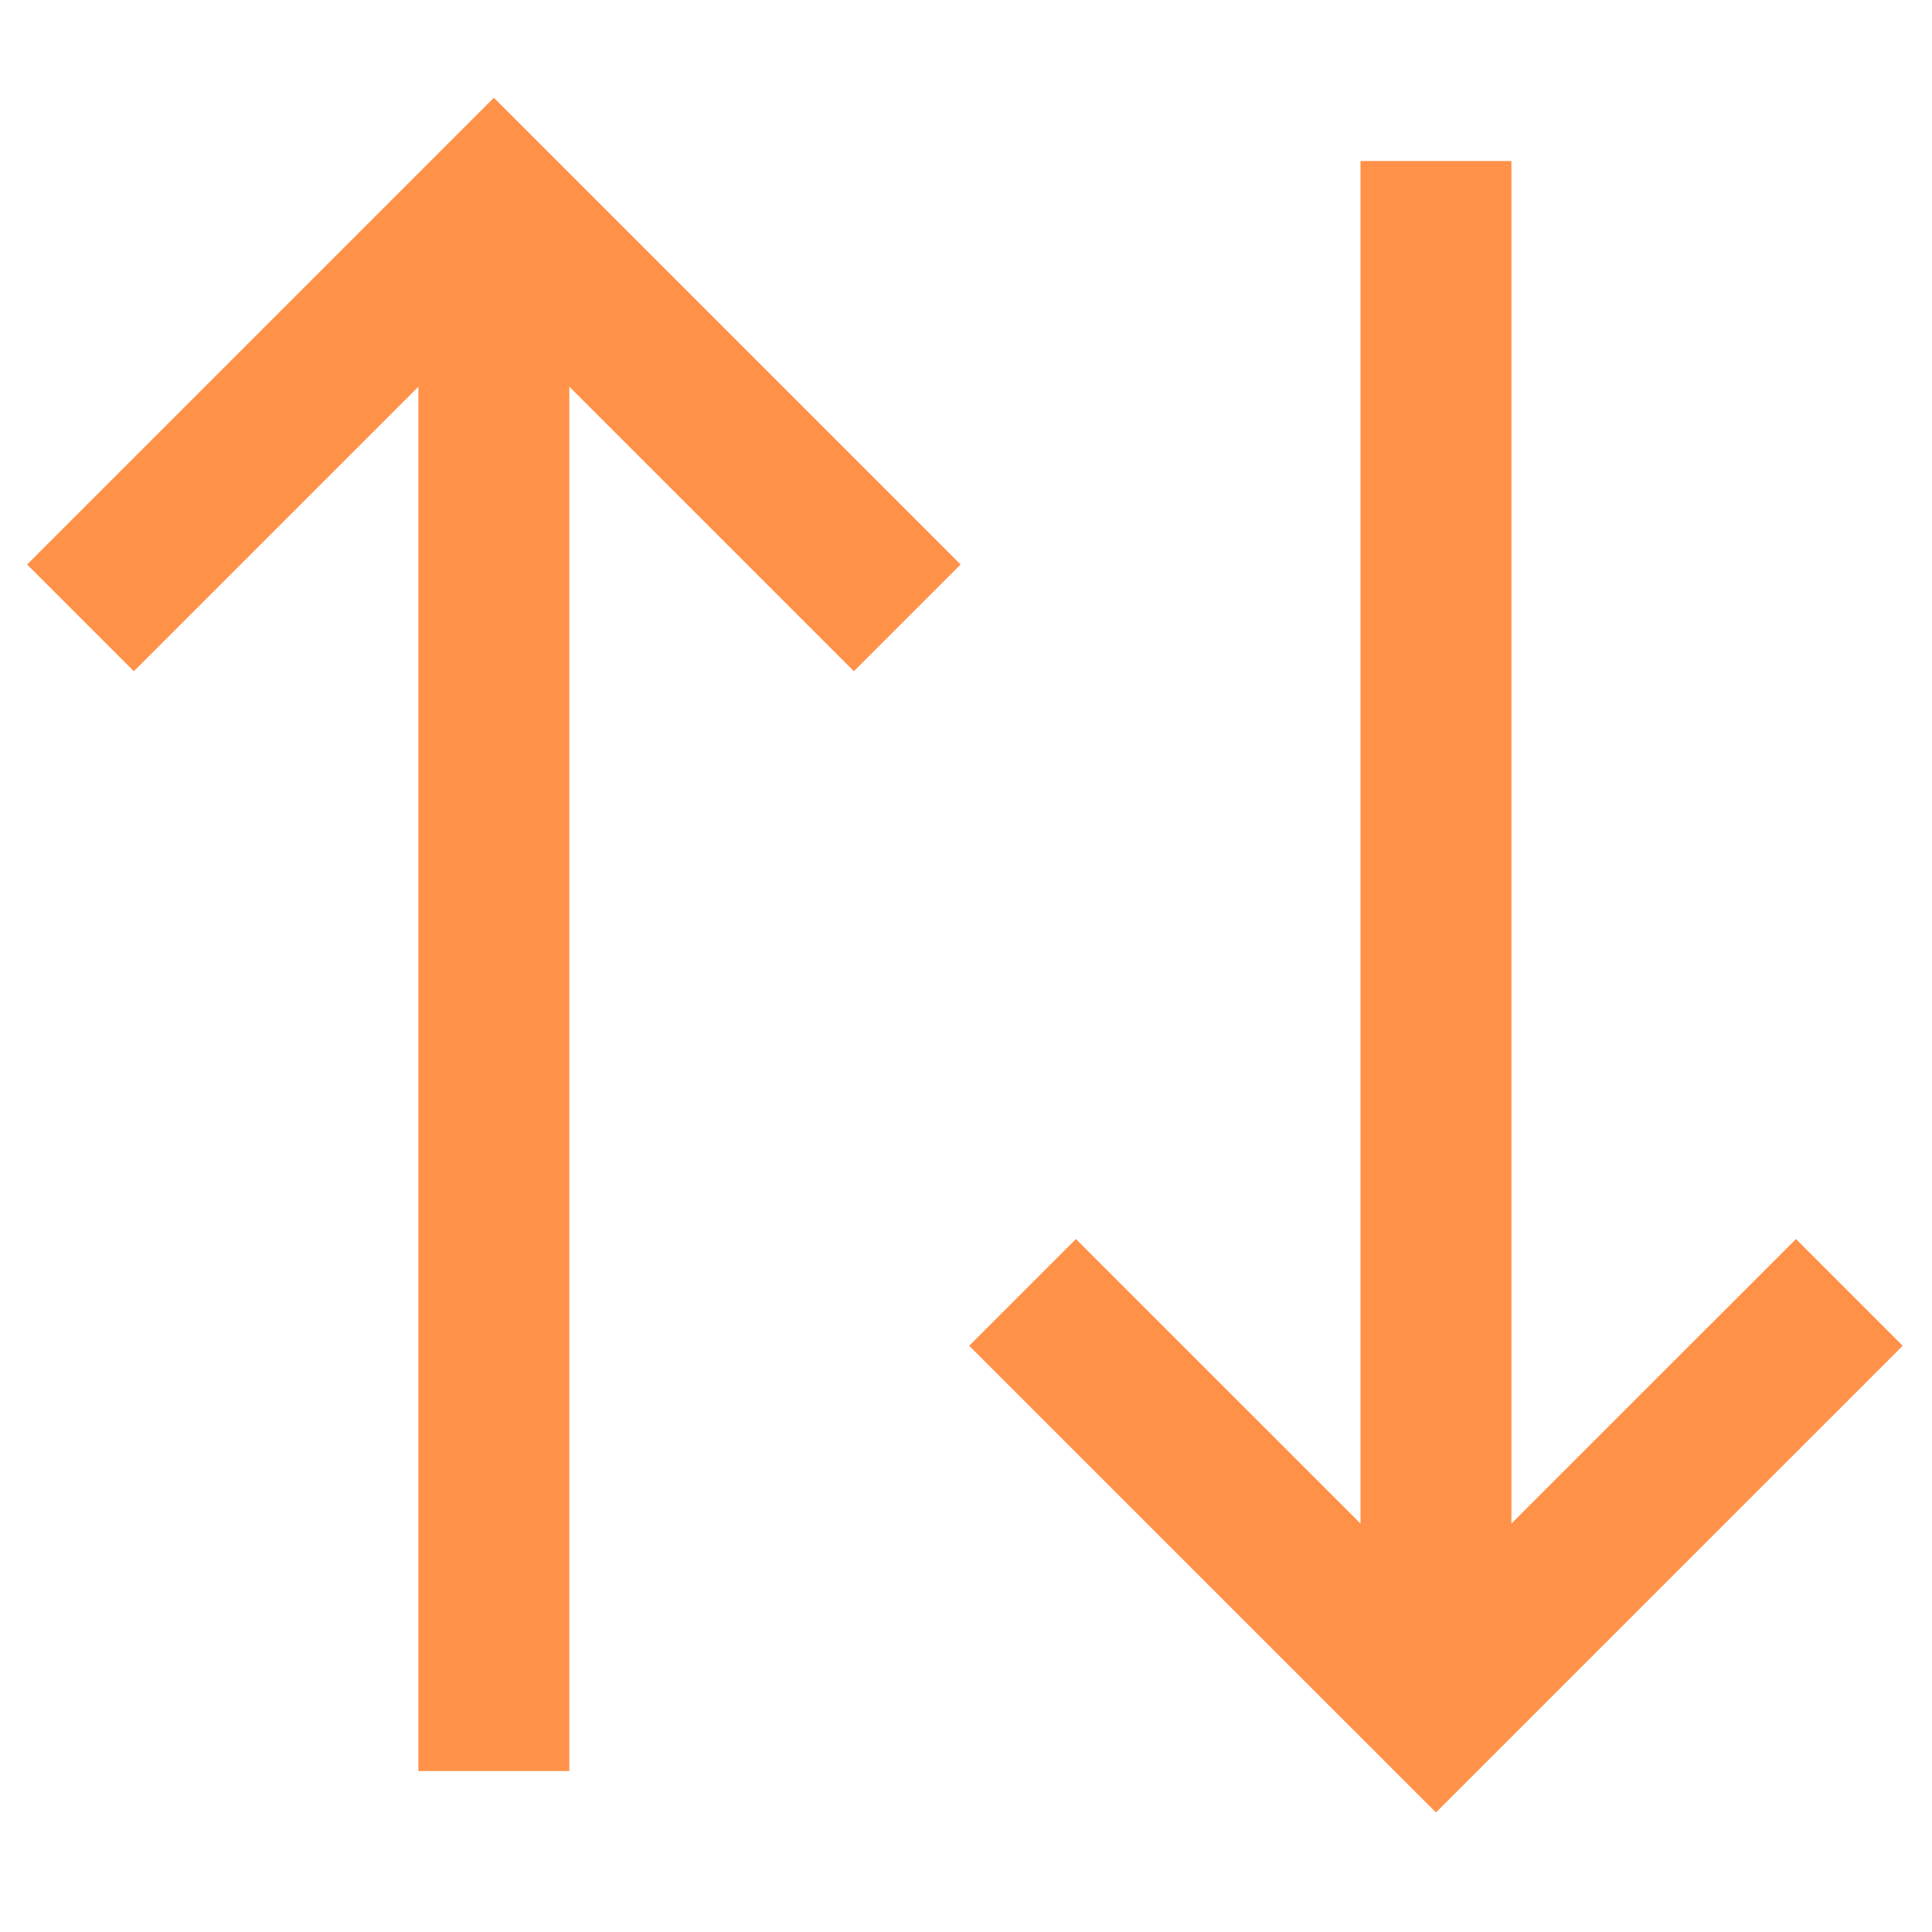 <svg width="32" height="32" viewBox="0 0 32 32" fill="none" xmlns="http://www.w3.org/2000/svg">
<path d="M8.18 29.334V3.879" stroke="#FF9148" stroke-width="2.5"/>
<path d="M1.333 10.234L8.18 3.387L15.027 10.234" stroke="#FF9148" stroke-width="2.5"/>
<path d="M23.784 2.667V28.121" stroke="#FF9148" stroke-width="2.5"/>
<path d="M16.937 21.406L23.784 28.252L30.631 21.406" stroke="#FF9148" stroke-width="2.5"/>
</svg>
